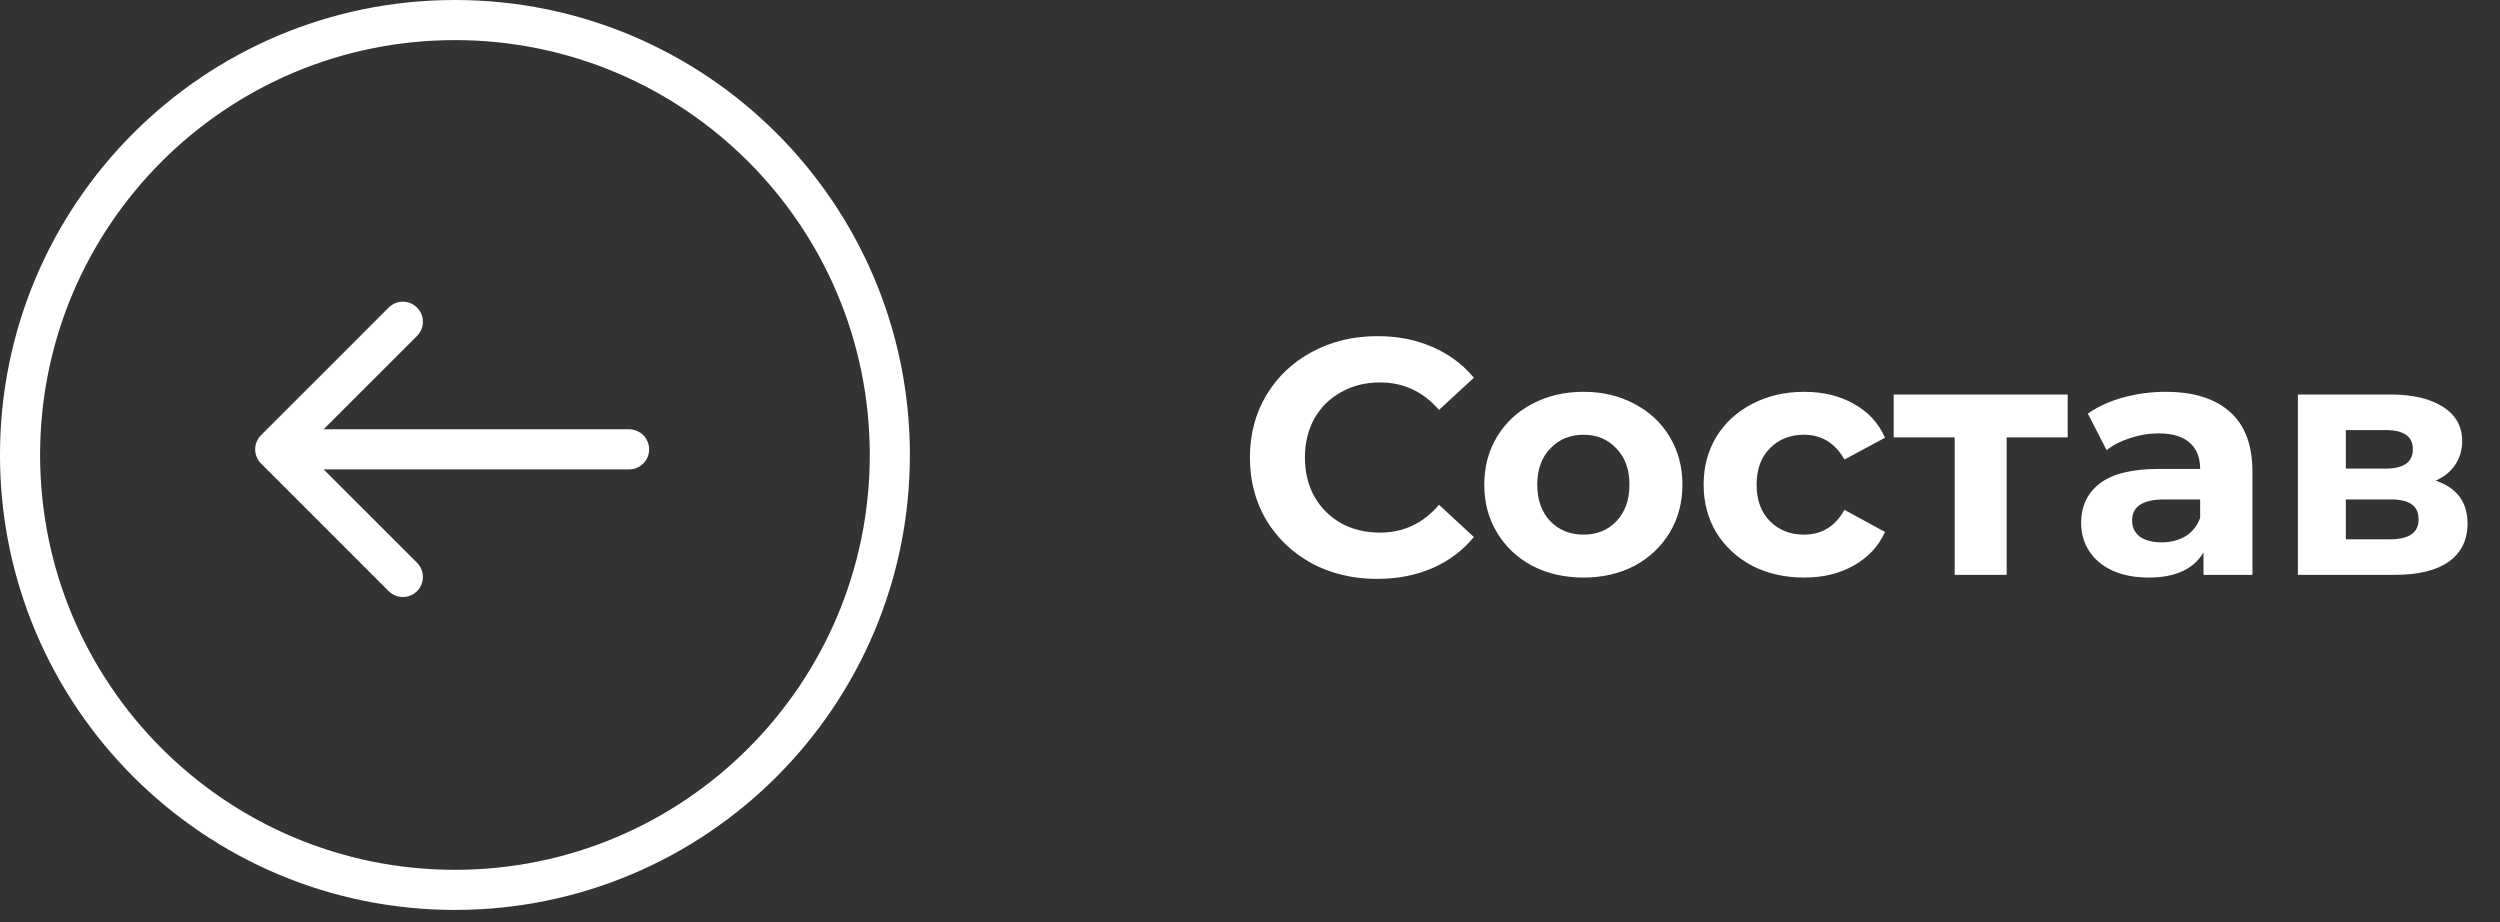 <?xml version="1.0" encoding="UTF-8"?> <svg xmlns="http://www.w3.org/2000/svg" width="187" height="69" viewBox="0 0 187 69" fill="none"><rect x="0" y="0" width="187" height="69" fill="#333333" stroke="none"/> <path d="M102.999 43.301C101.21 43.301 99.588 42.916 98.134 42.147C96.696 41.362 95.559 40.283 94.723 38.912C93.904 37.525 93.495 35.962 93.495 34.223C93.495 32.484 93.904 30.93 94.723 29.559C95.559 28.171 96.696 27.093 98.134 26.324C99.588 25.538 101.218 25.145 103.024 25.145C104.545 25.145 105.916 25.413 107.137 25.948C108.374 26.483 109.41 27.252 110.246 28.255L107.638 30.662C106.451 29.291 104.98 28.606 103.225 28.606C102.138 28.606 101.168 28.848 100.316 29.333C99.463 29.801 98.794 30.462 98.309 31.314C97.841 32.167 97.607 33.136 97.607 34.223C97.607 35.31 97.841 36.279 98.309 37.132C98.794 37.985 99.463 38.653 100.316 39.138C101.168 39.606 102.138 39.84 103.225 39.84C104.98 39.84 106.451 39.147 107.638 37.759L110.246 40.166C109.41 41.186 108.374 41.964 107.137 42.498C105.899 43.033 104.52 43.301 102.999 43.301ZM118.447 43.201C117.026 43.201 115.747 42.908 114.61 42.323C113.49 41.721 112.613 40.894 111.977 39.84C111.342 38.787 111.024 37.592 111.024 36.254C111.024 34.917 111.342 33.721 111.977 32.668C112.613 31.615 113.49 30.796 114.61 30.211C115.747 29.609 117.026 29.308 118.447 29.308C119.868 29.308 121.139 29.609 122.259 30.211C123.379 30.796 124.257 31.615 124.892 32.668C125.527 33.721 125.845 34.917 125.845 36.254C125.845 37.592 125.527 38.787 124.892 39.84C124.257 40.894 123.379 41.721 122.259 42.323C121.139 42.908 119.868 43.201 118.447 43.201ZM118.447 39.991C119.45 39.991 120.269 39.656 120.905 38.988C121.557 38.302 121.883 37.391 121.883 36.254C121.883 35.117 121.557 34.215 120.905 33.546C120.269 32.861 119.45 32.518 118.447 32.518C117.444 32.518 116.616 32.861 115.964 33.546C115.312 34.215 114.986 35.117 114.986 36.254C114.986 37.391 115.312 38.302 115.964 38.988C116.616 39.656 117.444 39.991 118.447 39.991ZM134.955 43.201C133.518 43.201 132.222 42.908 131.068 42.323C129.931 41.721 129.037 40.894 128.385 39.84C127.75 38.787 127.432 37.592 127.432 36.254C127.432 34.917 127.75 33.721 128.385 32.668C129.037 31.615 129.931 30.796 131.068 30.211C132.222 29.609 133.518 29.308 134.955 29.308C136.376 29.308 137.613 29.609 138.667 30.211C139.737 30.796 140.514 31.64 140.999 32.743L137.965 34.373C137.262 33.136 136.251 32.518 134.93 32.518C133.91 32.518 133.066 32.852 132.397 33.521C131.729 34.19 131.394 35.101 131.394 36.254C131.394 37.408 131.729 38.319 132.397 38.988C133.066 39.656 133.91 39.991 134.93 39.991C136.268 39.991 137.279 39.372 137.965 38.135L140.999 39.79C140.514 40.86 139.737 41.696 138.667 42.298C137.613 42.9 136.376 43.201 134.955 43.201ZM154.662 32.718H150.098V43H146.211V32.718H141.647V29.509H154.662V32.718ZM161.988 29.308C164.078 29.308 165.683 29.809 166.803 30.812C167.923 31.799 168.483 33.295 168.483 35.301V43H164.822V41.32C164.086 42.574 162.716 43.201 160.709 43.201C159.673 43.201 158.77 43.025 158.001 42.674C157.249 42.323 156.672 41.838 156.271 41.219C155.87 40.601 155.669 39.899 155.669 39.113C155.669 37.859 156.137 36.873 157.073 36.154C158.026 35.435 159.489 35.076 161.462 35.076H164.571C164.571 34.223 164.312 33.571 163.794 33.12C163.276 32.651 162.498 32.417 161.462 32.417C160.743 32.417 160.032 32.535 159.33 32.769C158.645 32.986 158.06 33.287 157.575 33.671L156.17 30.938C156.906 30.42 157.784 30.018 158.804 29.734C159.84 29.45 160.902 29.308 161.988 29.308ZM161.687 40.568C162.356 40.568 162.95 40.417 163.468 40.116C163.986 39.798 164.354 39.339 164.571 38.737V37.358H161.888C160.283 37.358 159.481 37.884 159.481 38.938C159.481 39.439 159.673 39.84 160.057 40.141C160.459 40.425 161.002 40.568 161.687 40.568ZM182.188 35.953C183.777 36.488 184.571 37.558 184.571 39.163C184.571 40.384 184.111 41.328 183.191 41.997C182.272 42.666 180.901 43 179.079 43H171.882V29.509H178.778C180.466 29.509 181.787 29.818 182.74 30.436C183.693 31.038 184.169 31.891 184.169 32.994C184.169 33.663 183.994 34.257 183.643 34.775C183.308 35.276 182.824 35.669 182.188 35.953ZM175.468 35.051H178.427C179.798 35.051 180.483 34.566 180.483 33.596C180.483 32.643 179.798 32.167 178.427 32.167H175.468V35.051ZM178.753 40.342C180.191 40.342 180.909 39.849 180.909 38.862C180.909 38.344 180.742 37.968 180.408 37.734C180.073 37.483 179.547 37.358 178.828 37.358H175.468V40.342H178.753Z" fill="white"></path> <path d="M1.499 34.031C1.499 51.998 16.063 66.562 34.029 66.562C51.994 66.562 66.559 51.998 66.559 34.031C66.559 16.065 51.994 1.5 34.029 1.5C16.063 1.5 1.499 16.065 1.499 34.031Z" stroke="white" stroke-width="3"></path> <path d="M47.055 32.111C47.883 32.111 48.555 32.783 48.555 33.611C48.555 34.44 47.883 35.111 47.055 35.111V32.111ZM19.526 34.672C18.941 34.086 18.941 33.136 19.526 32.55L29.072 23.005C29.658 22.419 30.608 22.419 31.194 23.005C31.779 23.59 31.779 24.54 31.194 25.126L22.708 33.611L31.194 42.096C31.779 42.682 31.779 43.632 31.194 44.218C30.608 44.803 29.658 44.803 29.072 44.218L19.526 34.672ZM47.055 35.111H20.587V32.111H47.055V35.111Z" fill="white"></path> </svg> 